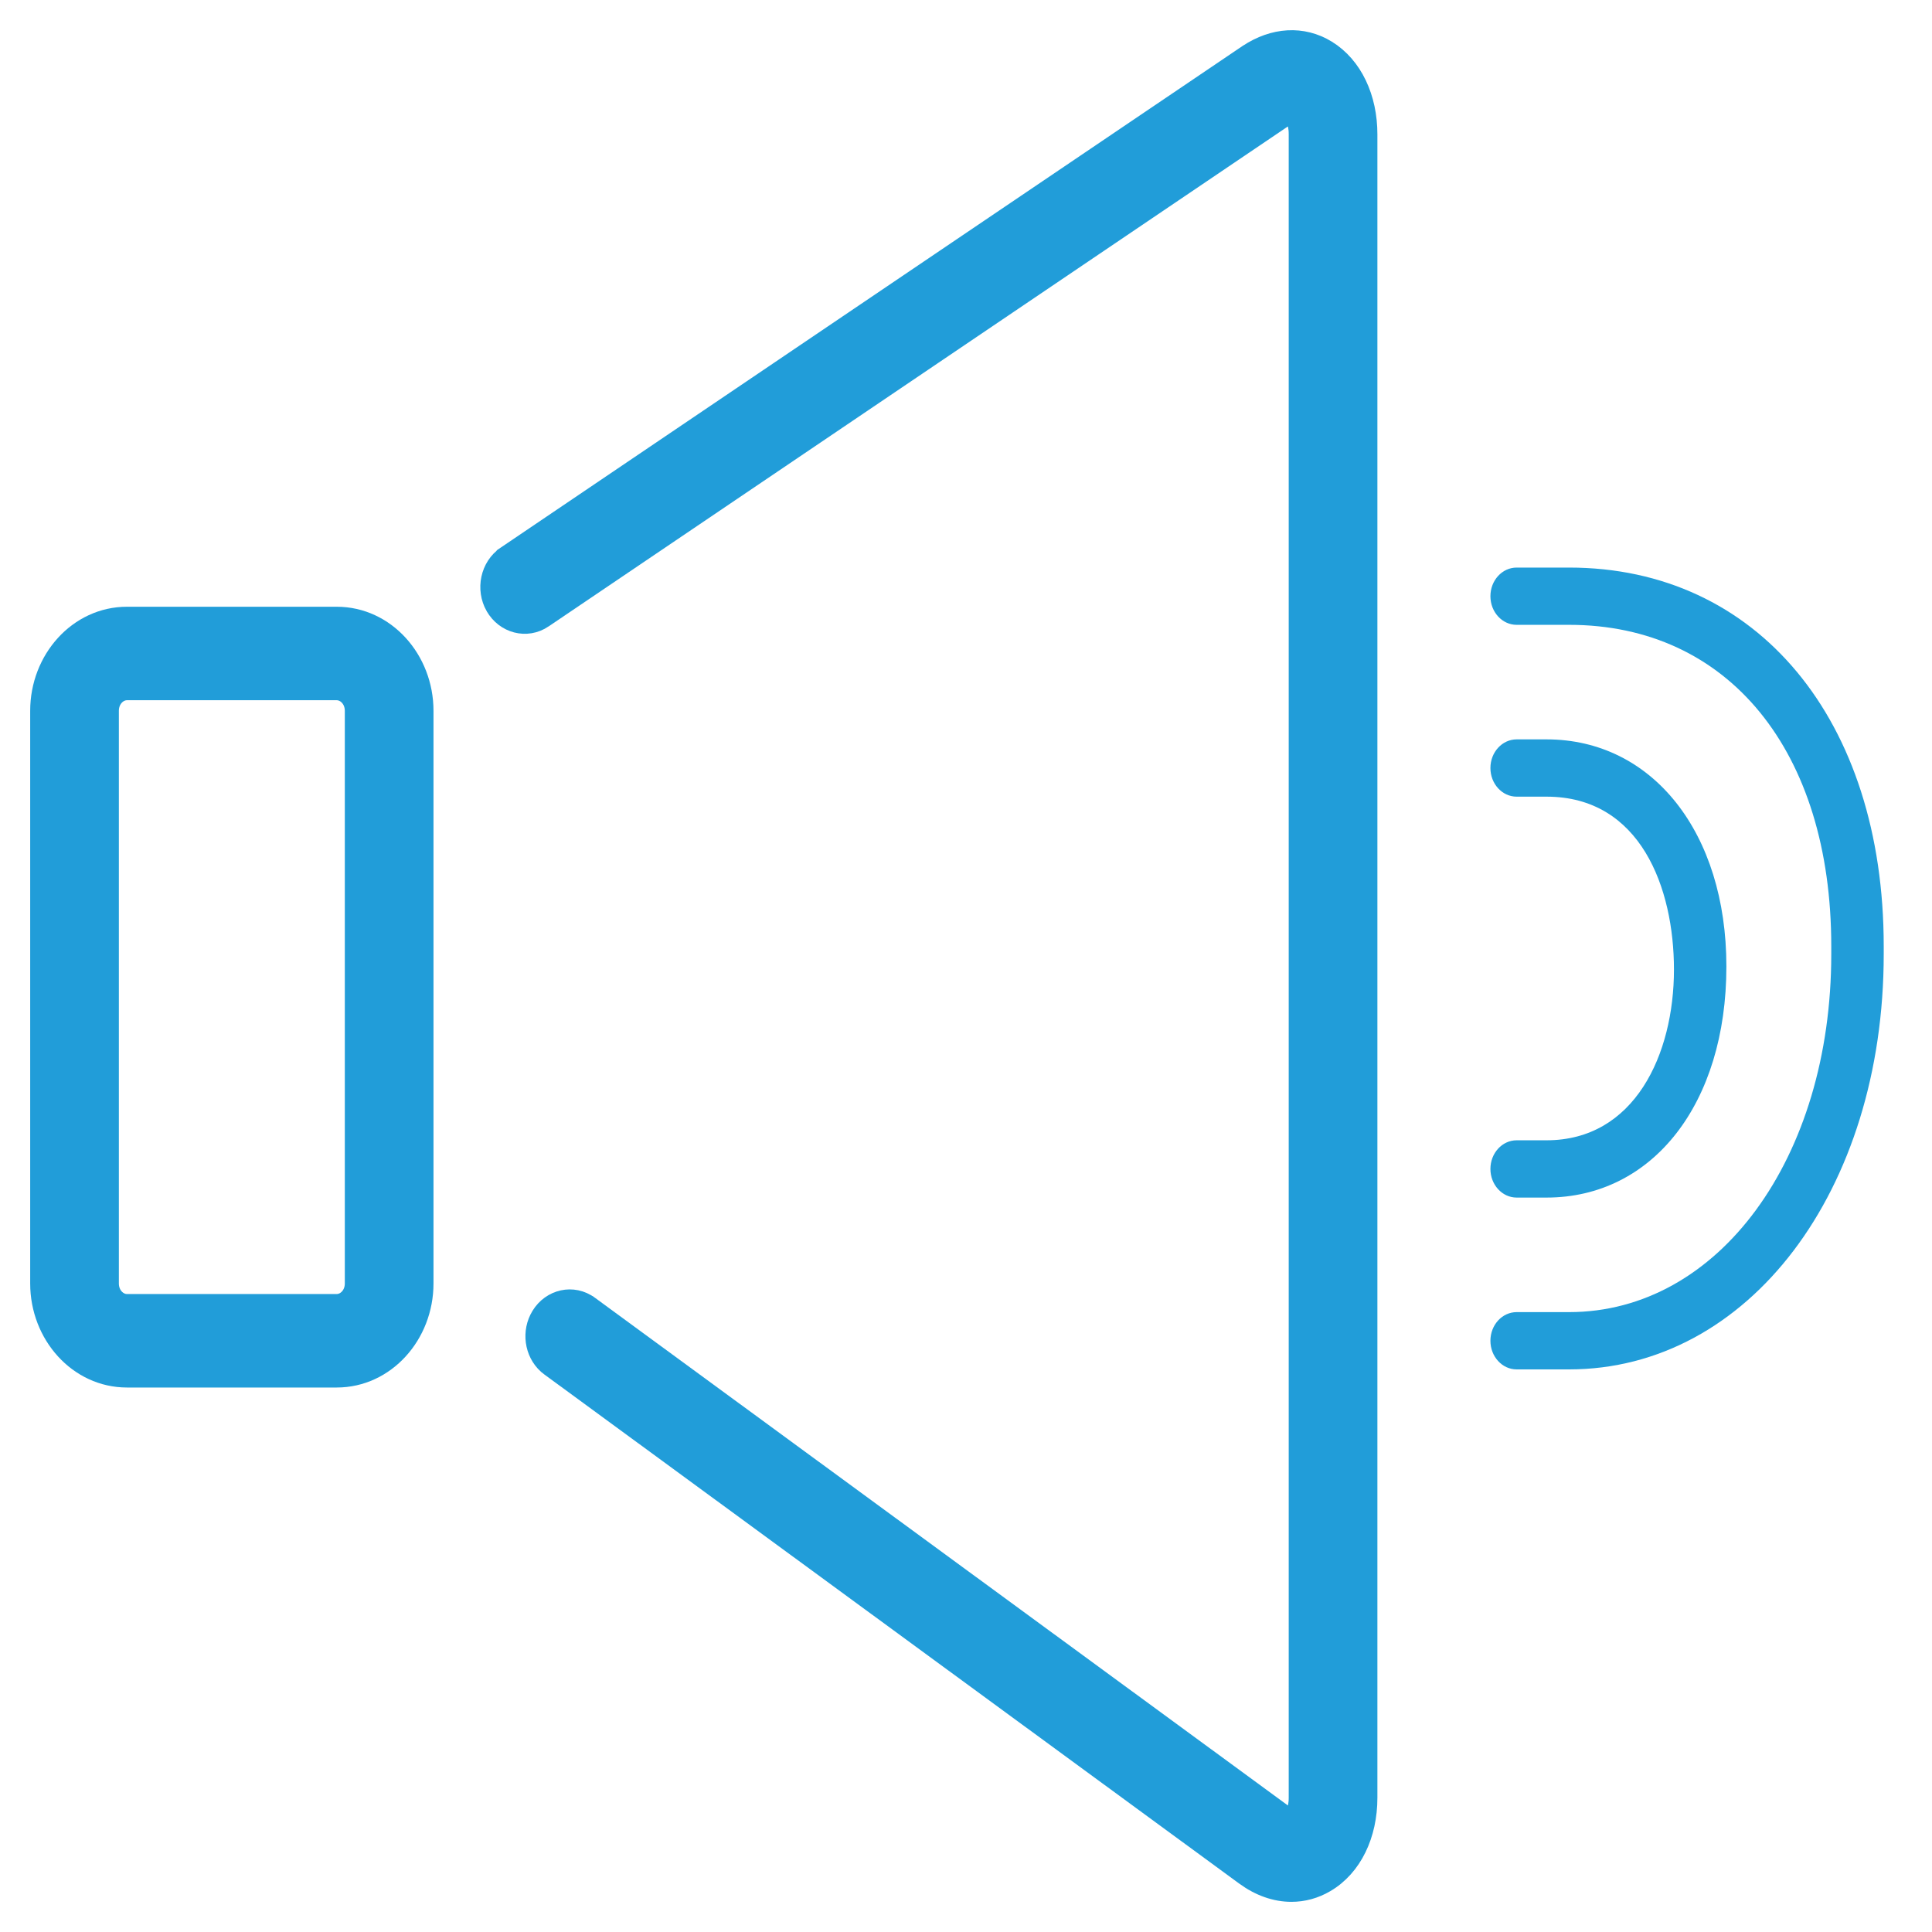 <svg width="80" height="80" viewBox="0 0 80 80" fill="none" xmlns="http://www.w3.org/2000/svg">
<path d="M51.663 2.214C52.73 1.506 53.937 1.422 54.95 2.043C56.048 2.717 56.66 4.054 56.66 5.562V74.441C56.66 75.972 56.029 77.322 54.895 77.985C54.45 78.246 53.968 78.376 53.475 78.376C52.813 78.376 52.153 78.141 51.55 77.704L51.549 77.703L22.768 56.616L22.648 56.52C22.083 56.012 21.967 55.129 22.371 54.473C22.81 53.753 23.731 53.537 24.416 54.042H24.417L53.195 75.127C53.272 75.183 53.349 75.226 53.414 75.244C53.444 75.253 53.464 75.254 53.475 75.253C53.481 75.252 53.485 75.251 53.487 75.25C53.531 75.223 53.738 75.013 53.738 74.439V5.562C53.738 4.988 53.534 4.775 53.492 4.749L53.491 4.748C53.502 4.755 53.494 4.74 53.433 4.756C53.369 4.772 53.292 4.811 53.216 4.861L53.215 4.86L22.508 25.627L22.507 25.628C21.802 26.103 20.892 25.848 20.476 25.118L20.475 25.117C20.07 24.401 20.26 23.451 20.942 22.988V22.987L51.66 2.215L51.663 2.214Z" fill="#219DD9" stroke="#219DD9" stroke-width="0.75"/>
<path d="M13.943 25.499C15.976 25.499 17.575 27.295 17.575 29.432V53.147C17.575 55.283 15.976 57.079 13.943 57.079H5.257C3.224 57.079 1.625 55.283 1.625 53.147V29.432C1.625 27.295 3.224 25.499 5.257 25.499H13.943ZM5.257 28.62C4.895 28.62 4.547 28.953 4.547 29.432V53.147C4.547 53.626 4.895 53.958 5.257 53.958H13.943C14.305 53.958 14.653 53.626 14.653 53.147V29.432C14.653 28.953 14.305 28.62 13.943 28.62H5.257Z" fill="#219DD9" stroke="#219DD9" stroke-width="0.75"/>
<path d="M64.972 23.502H62.801C62.201 23.502 61.715 24.033 61.715 24.688C61.715 25.342 62.201 25.873 62.801 25.873H64.972C71.569 25.873 75.829 31.096 75.829 39.18V39.508C75.829 47.957 71.163 54.332 64.972 54.332H62.801C62.201 54.332 61.715 54.863 61.715 55.518C61.715 56.172 62.201 56.704 62.801 56.704H64.972C72.398 56.704 78.001 49.309 78.001 39.508V39.18C78.001 29.803 72.765 23.502 64.972 23.502Z" fill="#219DD9"/>
<path d="M64.04 47.217H62.801C62.201 47.217 61.715 47.748 61.715 48.403C61.715 49.057 62.201 49.589 62.801 49.589H64.04C68.425 49.589 71.486 45.706 71.486 40.017C71.486 34.482 68.425 30.616 64.04 30.616H62.801C62.201 30.616 61.715 31.147 61.715 31.802C61.715 32.456 62.201 32.988 62.801 32.988H64.04C67.934 32.988 69.315 36.775 69.315 40.145C69.315 43.664 67.684 47.217 64.04 47.217Z" fill="#219DD9"/>
</svg>
